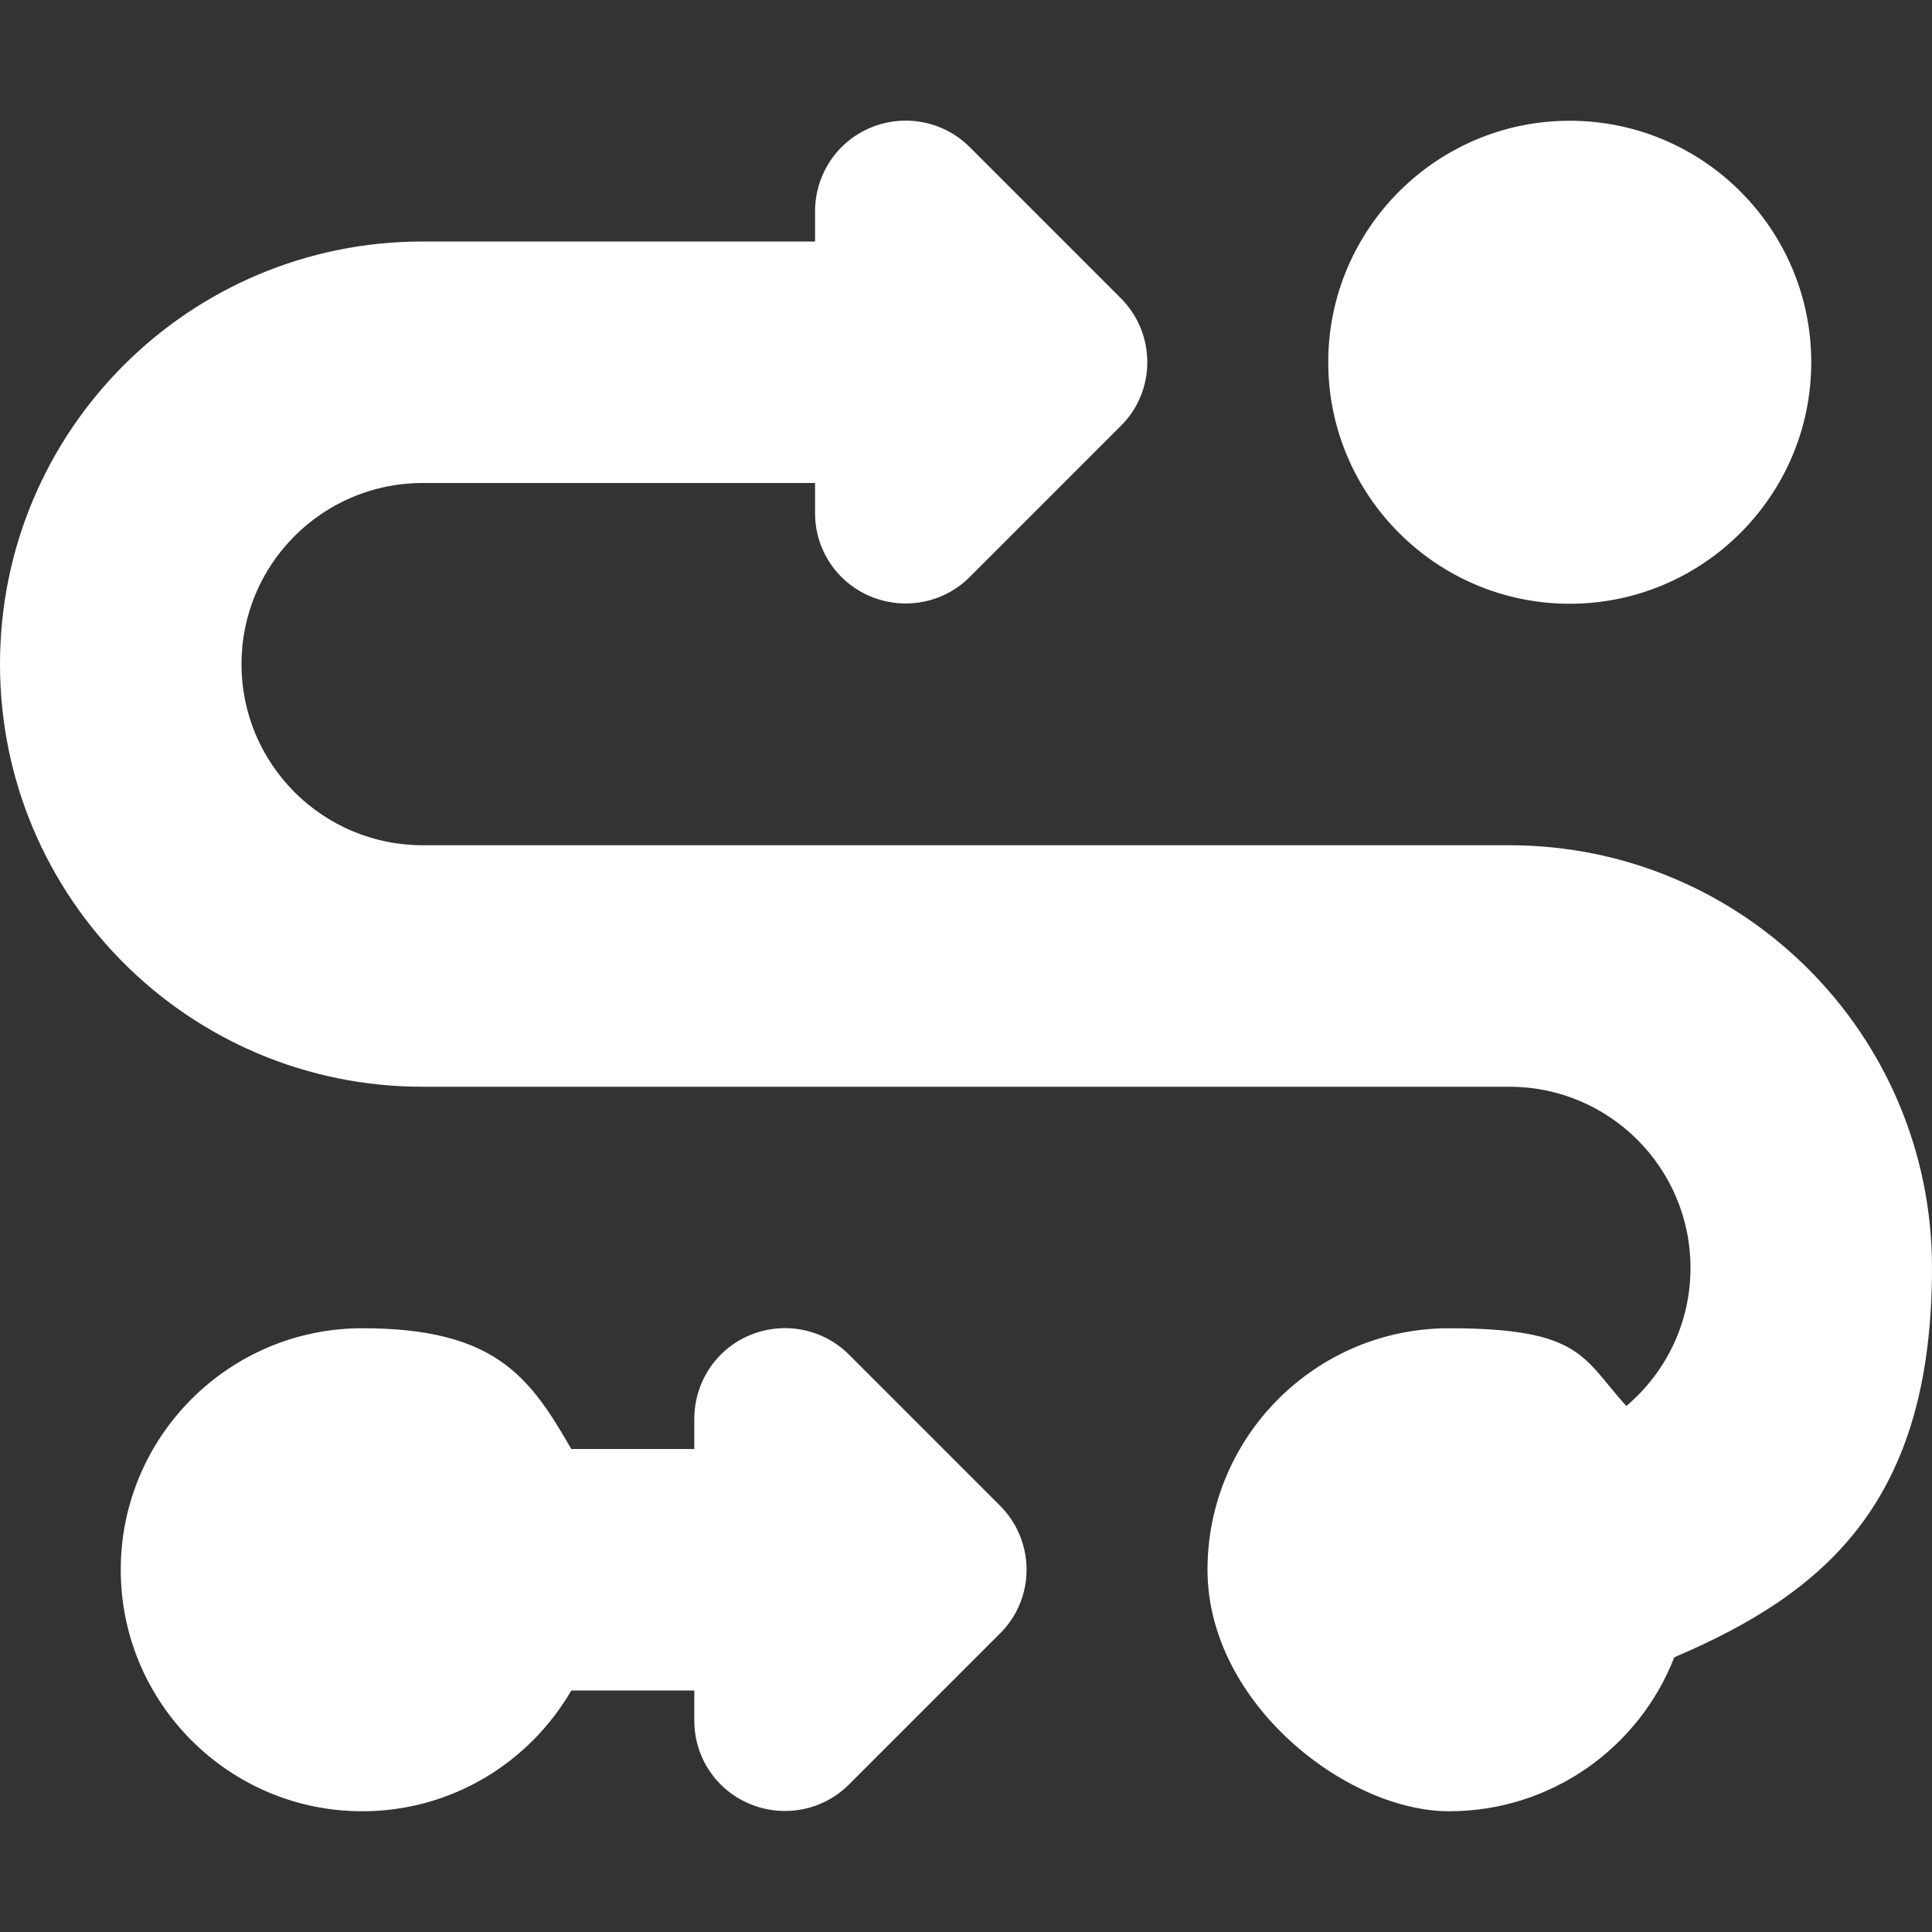 <?xml version="1.0" encoding="UTF-8"?>
<svg id="Layer_2" xmlns="http://www.w3.org/2000/svg" version="1.1" viewBox="0 0 512 512">
  <rect x="0" y="0" width="512" height="512" fill="#333333" stroke="none"/>
  <!-- Generator: Adobe Illustrator 29.7.1, SVG Export Plug-In . SVG Version: 2.1.1 Build 8)  -->
  <defs>
    <style>
      .st0 {
        fill: #fff;
      }
    </style>
  </defs>
  <g id="Layer_1-2">
    <path class="st0" d="M230.8,33.8c9-3.7,19.3-1.7,26.2,5.2l40,40c9.4,9.4,9.4,24.6,0,33.9l-40,40c-6.9,6.9-17.2,8.9-26.2,5.2-9-3.7-14.8-12.4-14.8-22.1v-8h-104c-26.5,0-48,21.5-48,48s21.5,48,48,48h288c61.9,0,112,50.1,112,112s-28.2,86.1-68.3,103.2c-9.3,23.9-32.5,40.8-59.7,40.8s-64-28.7-64-64,28.7-64,64-64,35.4,7.9,47,20.6c10.4-8.8,17-21.9,17-36.6,0-26.5-21.5-48-48-48H112c-61.9,0-112-50.1-112-112s50.1-112,112-112h104v-8c0-9.7,5.8-18.5,14.8-22.2ZM416,32c35.3,0,64,28.7,64,64s-28.7,64-64,64-64-28.7-64-64,28.7-64,64-64ZM151.4,448c-11.1,19.1-31.7,32-55.4,32-35.3,0-64-28.7-64-64s28.7-64,64-64,44.4,12.9,55.4,32h32.6v-8c0-9.7,5.8-18.5,14.8-22.2s19.3-1.7,26.2,5.2l40,40c9.4,9.4,9.4,24.6,0,33.9l-40,40c-6.9,6.9-17.2,8.9-26.2,5.2-9-3.7-14.8-12.4-14.8-22.1v-8h-32.6Z"/>
  </g>
</svg>